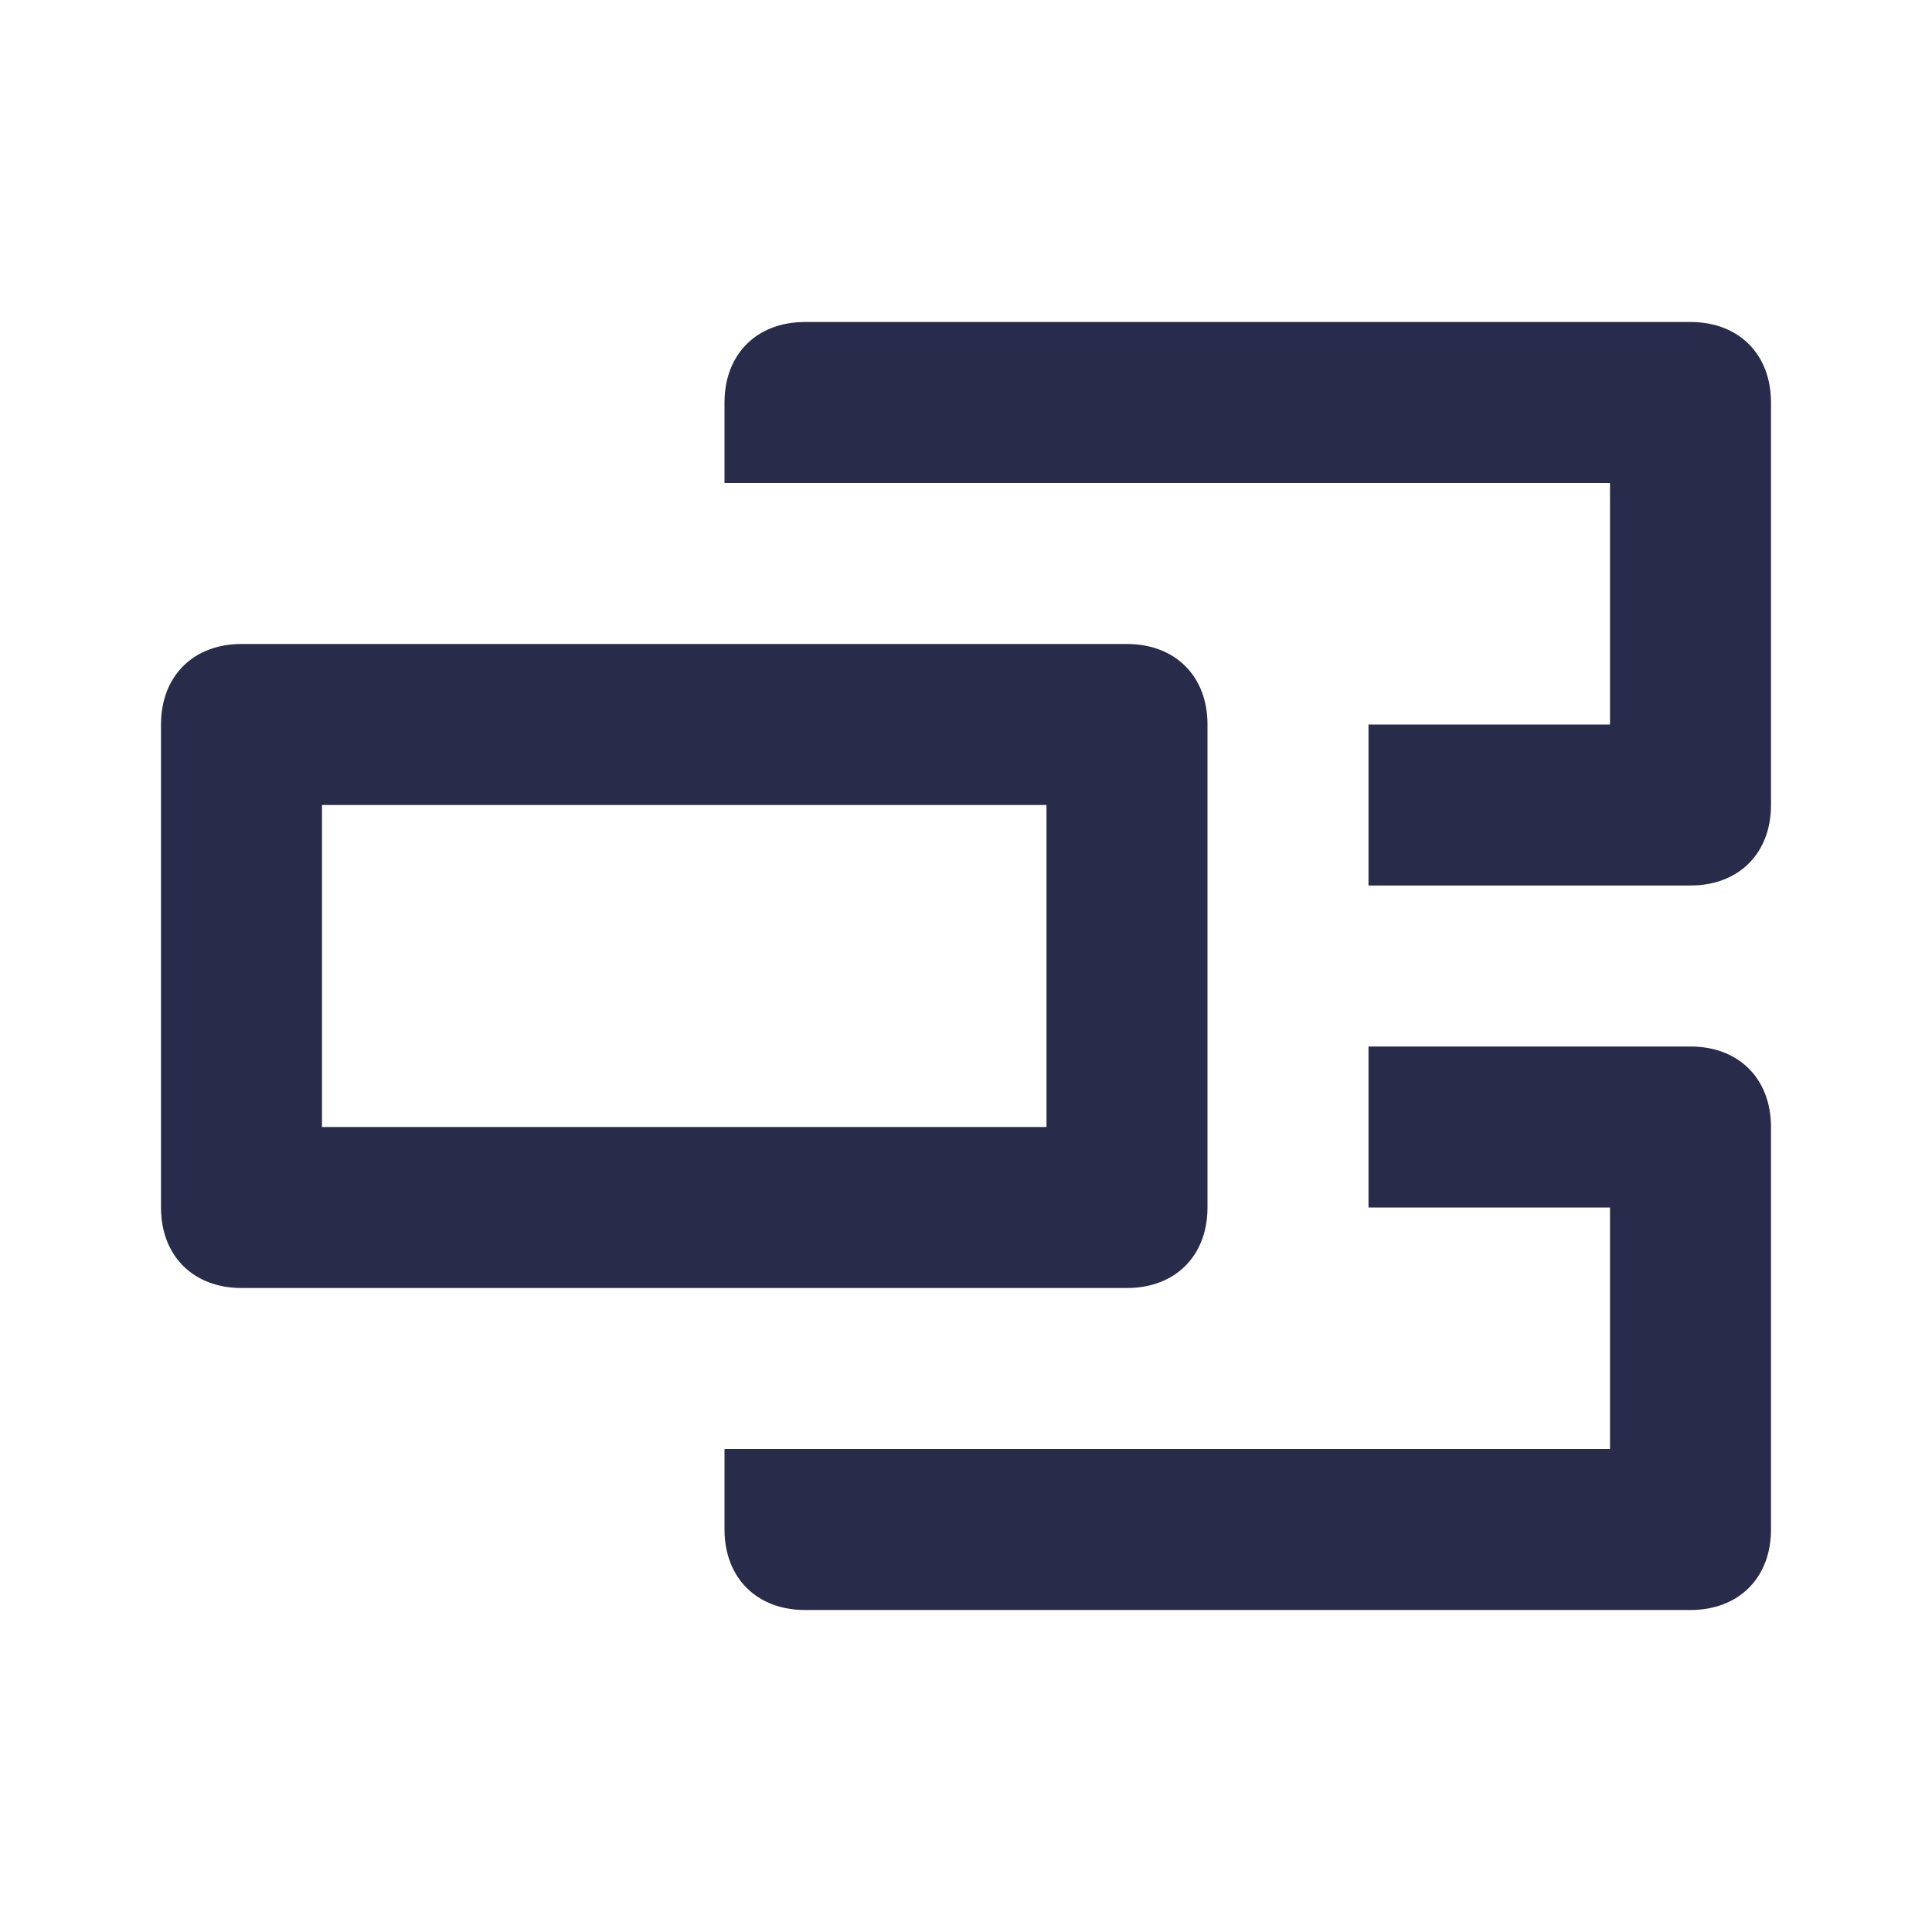 <svg version="1.2" xmlns="http://www.w3.org/2000/svg" viewBox="0 0 24 24" width="24" height="24">
	<style>
		.s0 { fill: #292b4a } 
	</style>
	<path fill-rule="evenodd" class="s0" d="m2 9c0-0.6 0.4-1 1-1h11c0.6 0 1 0.4 1 1v6c0 0.6-0.4 1-1 1h-11c-0.6 0-1-0.4-1-1zm2 1v4h9v-4z"/>
	<path class="s0" d="m9 18v1c0 0.6 0.4 1 1 1h11c0.6 0 1-0.4 1-1v-5c0-0.6-0.4-1-1-1h-4v2h3v3z"/>
	<path class="s0" d="m10 4c-0.6 0-1 0.4-1 1v1h11v3h-3v2h4c0.6 0 1-0.4 1-1v-5c0-0.6-0.4-1-1-1z"/>
</svg>
